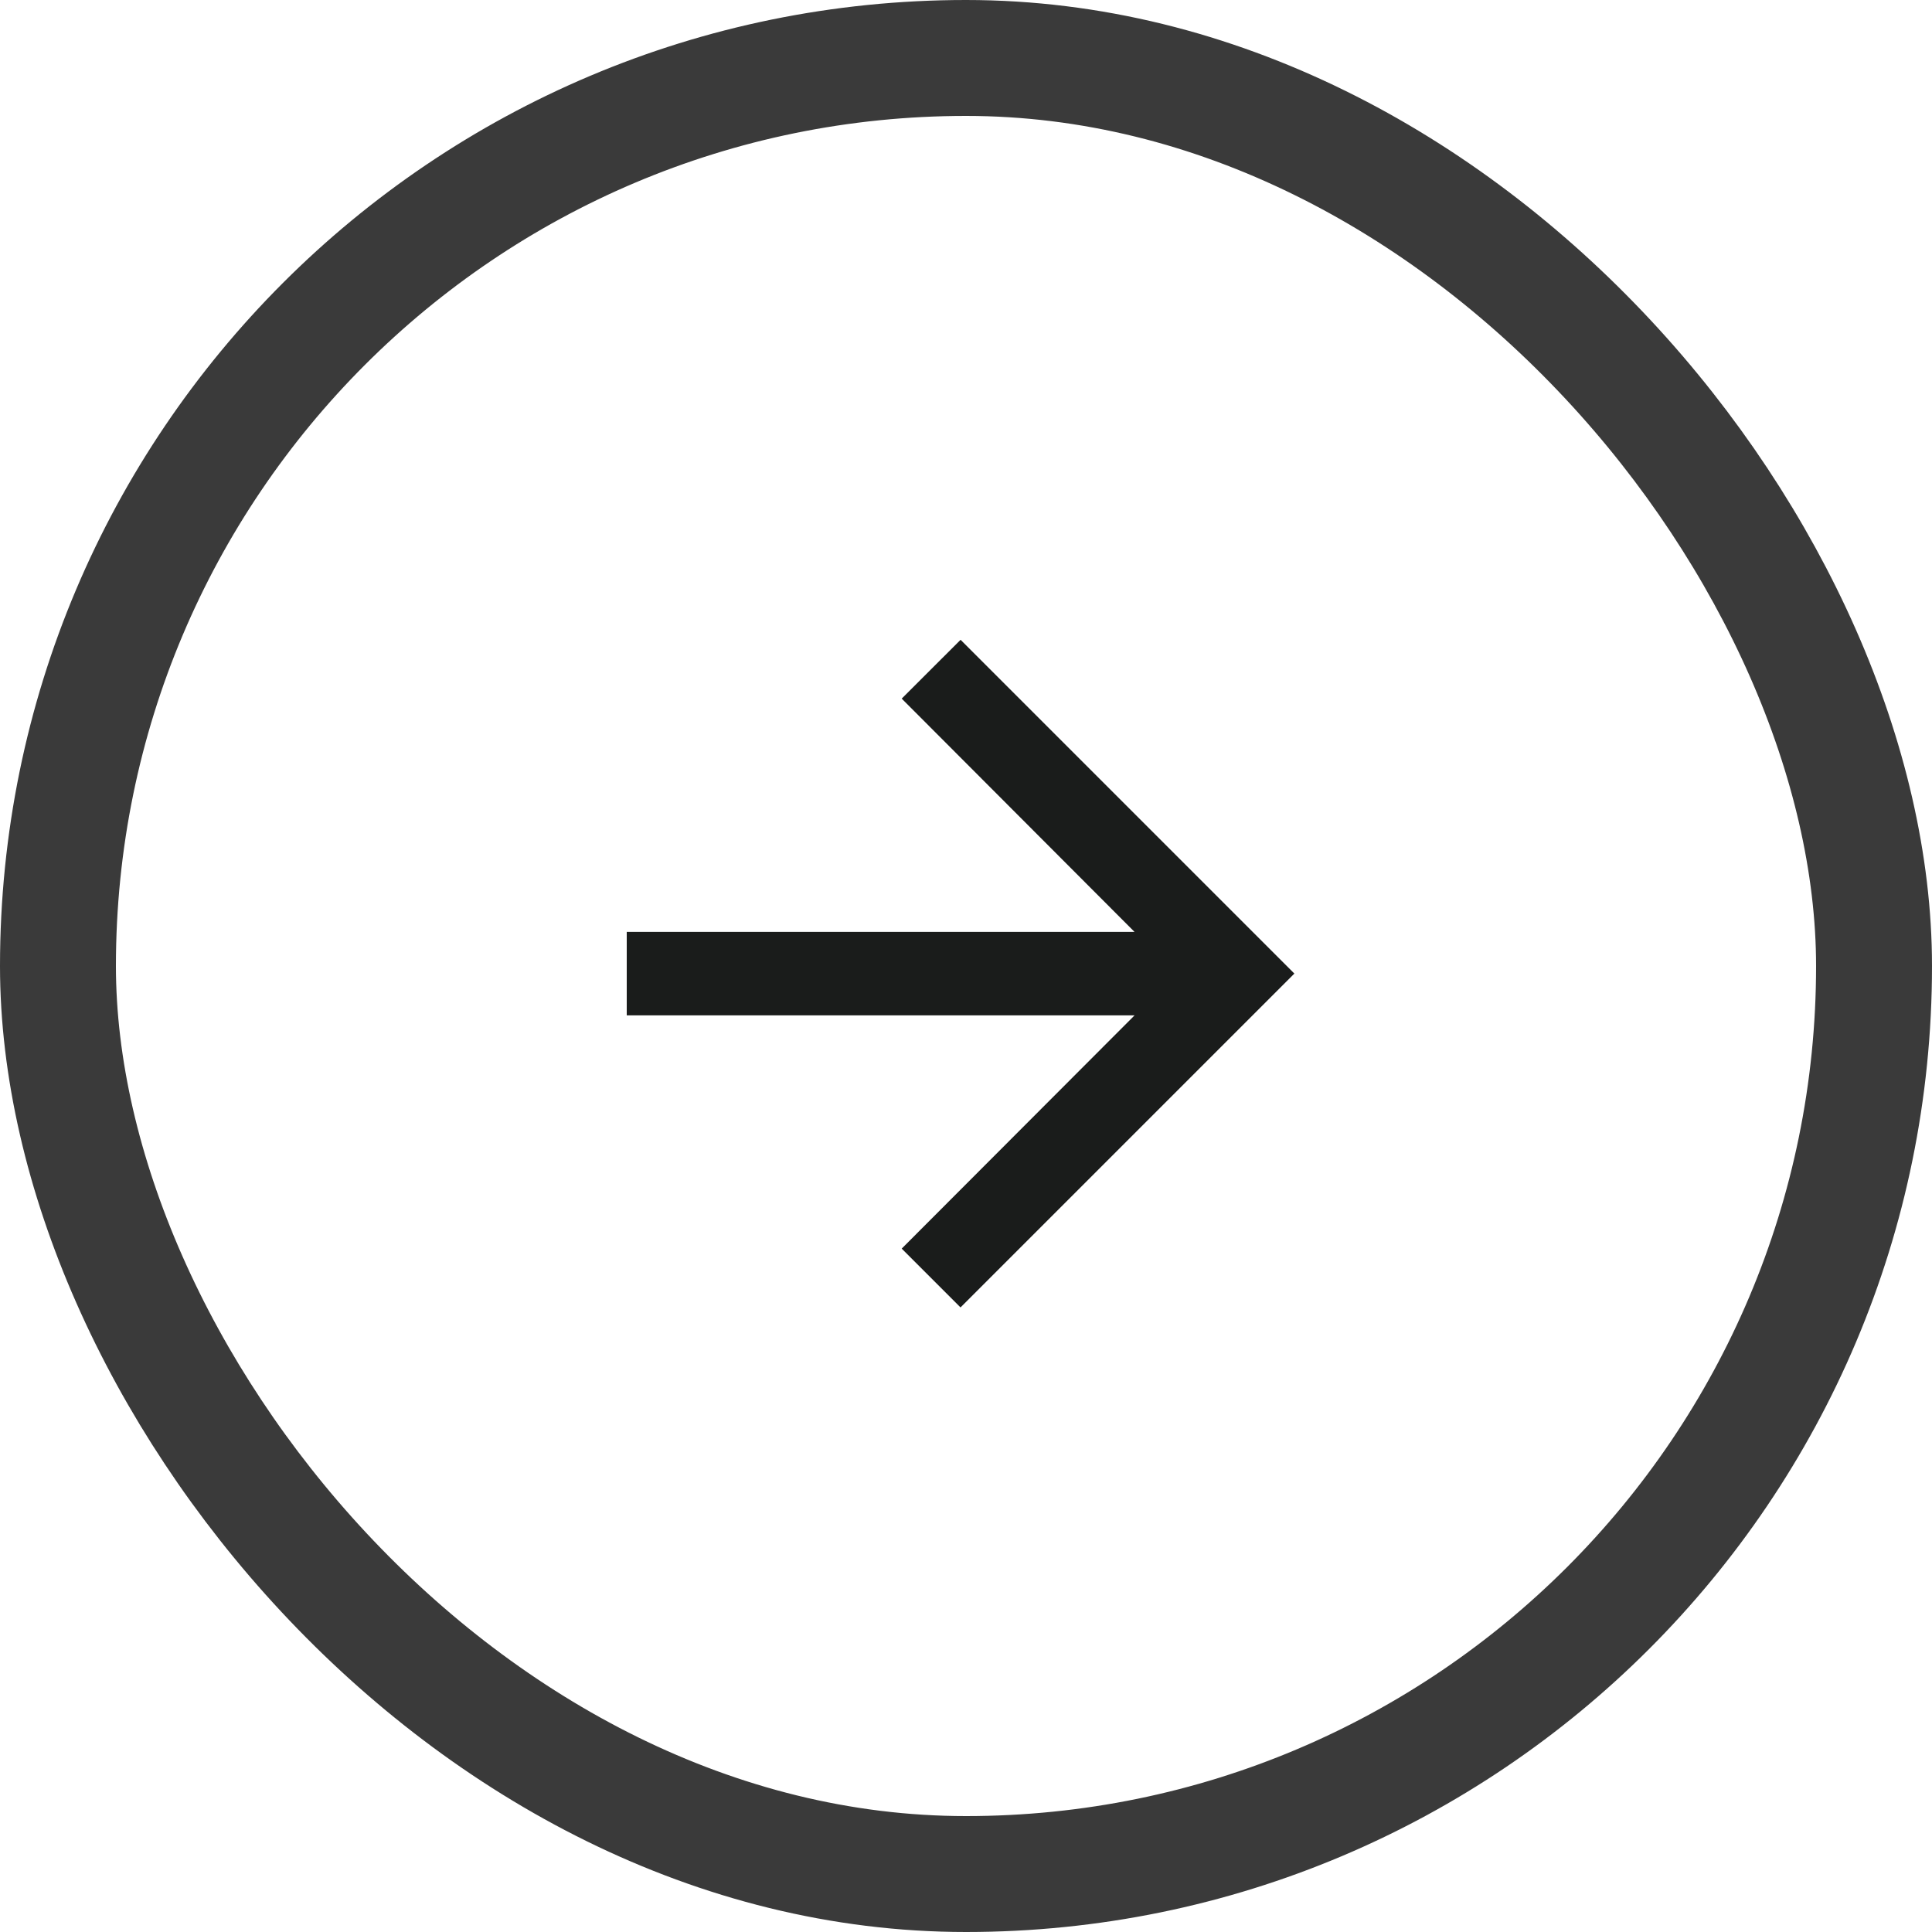 <svg xmlns="http://www.w3.org/2000/svg" width="25" height="25" viewBox="0 0 25 25">
  <g id="Group_14566" data-name="Group 14566" transform="translate(-0.25)">
    <g id="Rectangle_1128" data-name="Rectangle 1128" transform="translate(0.25)" fill="none" stroke="rgba(0,0,0,0.77)" stroke-width="1.5">
      <rect width="25" height="25" rx="12.5" stroke="none"/>
      <rect x="0.75" y="0.75" width="23.5" height="23.5" rx="11.75" fill="none"/>
    </g>
    <path id="Path_5822" data-name="Path 5822" d="M4.32,0,3.558.761,6.571,3.78H0V4.86H6.571L3.558,7.878l.761.761,4.32-4.32Z" transform="translate(8.36 8.279)" fill="#1a1c1b"/>
  </g>
</svg>
